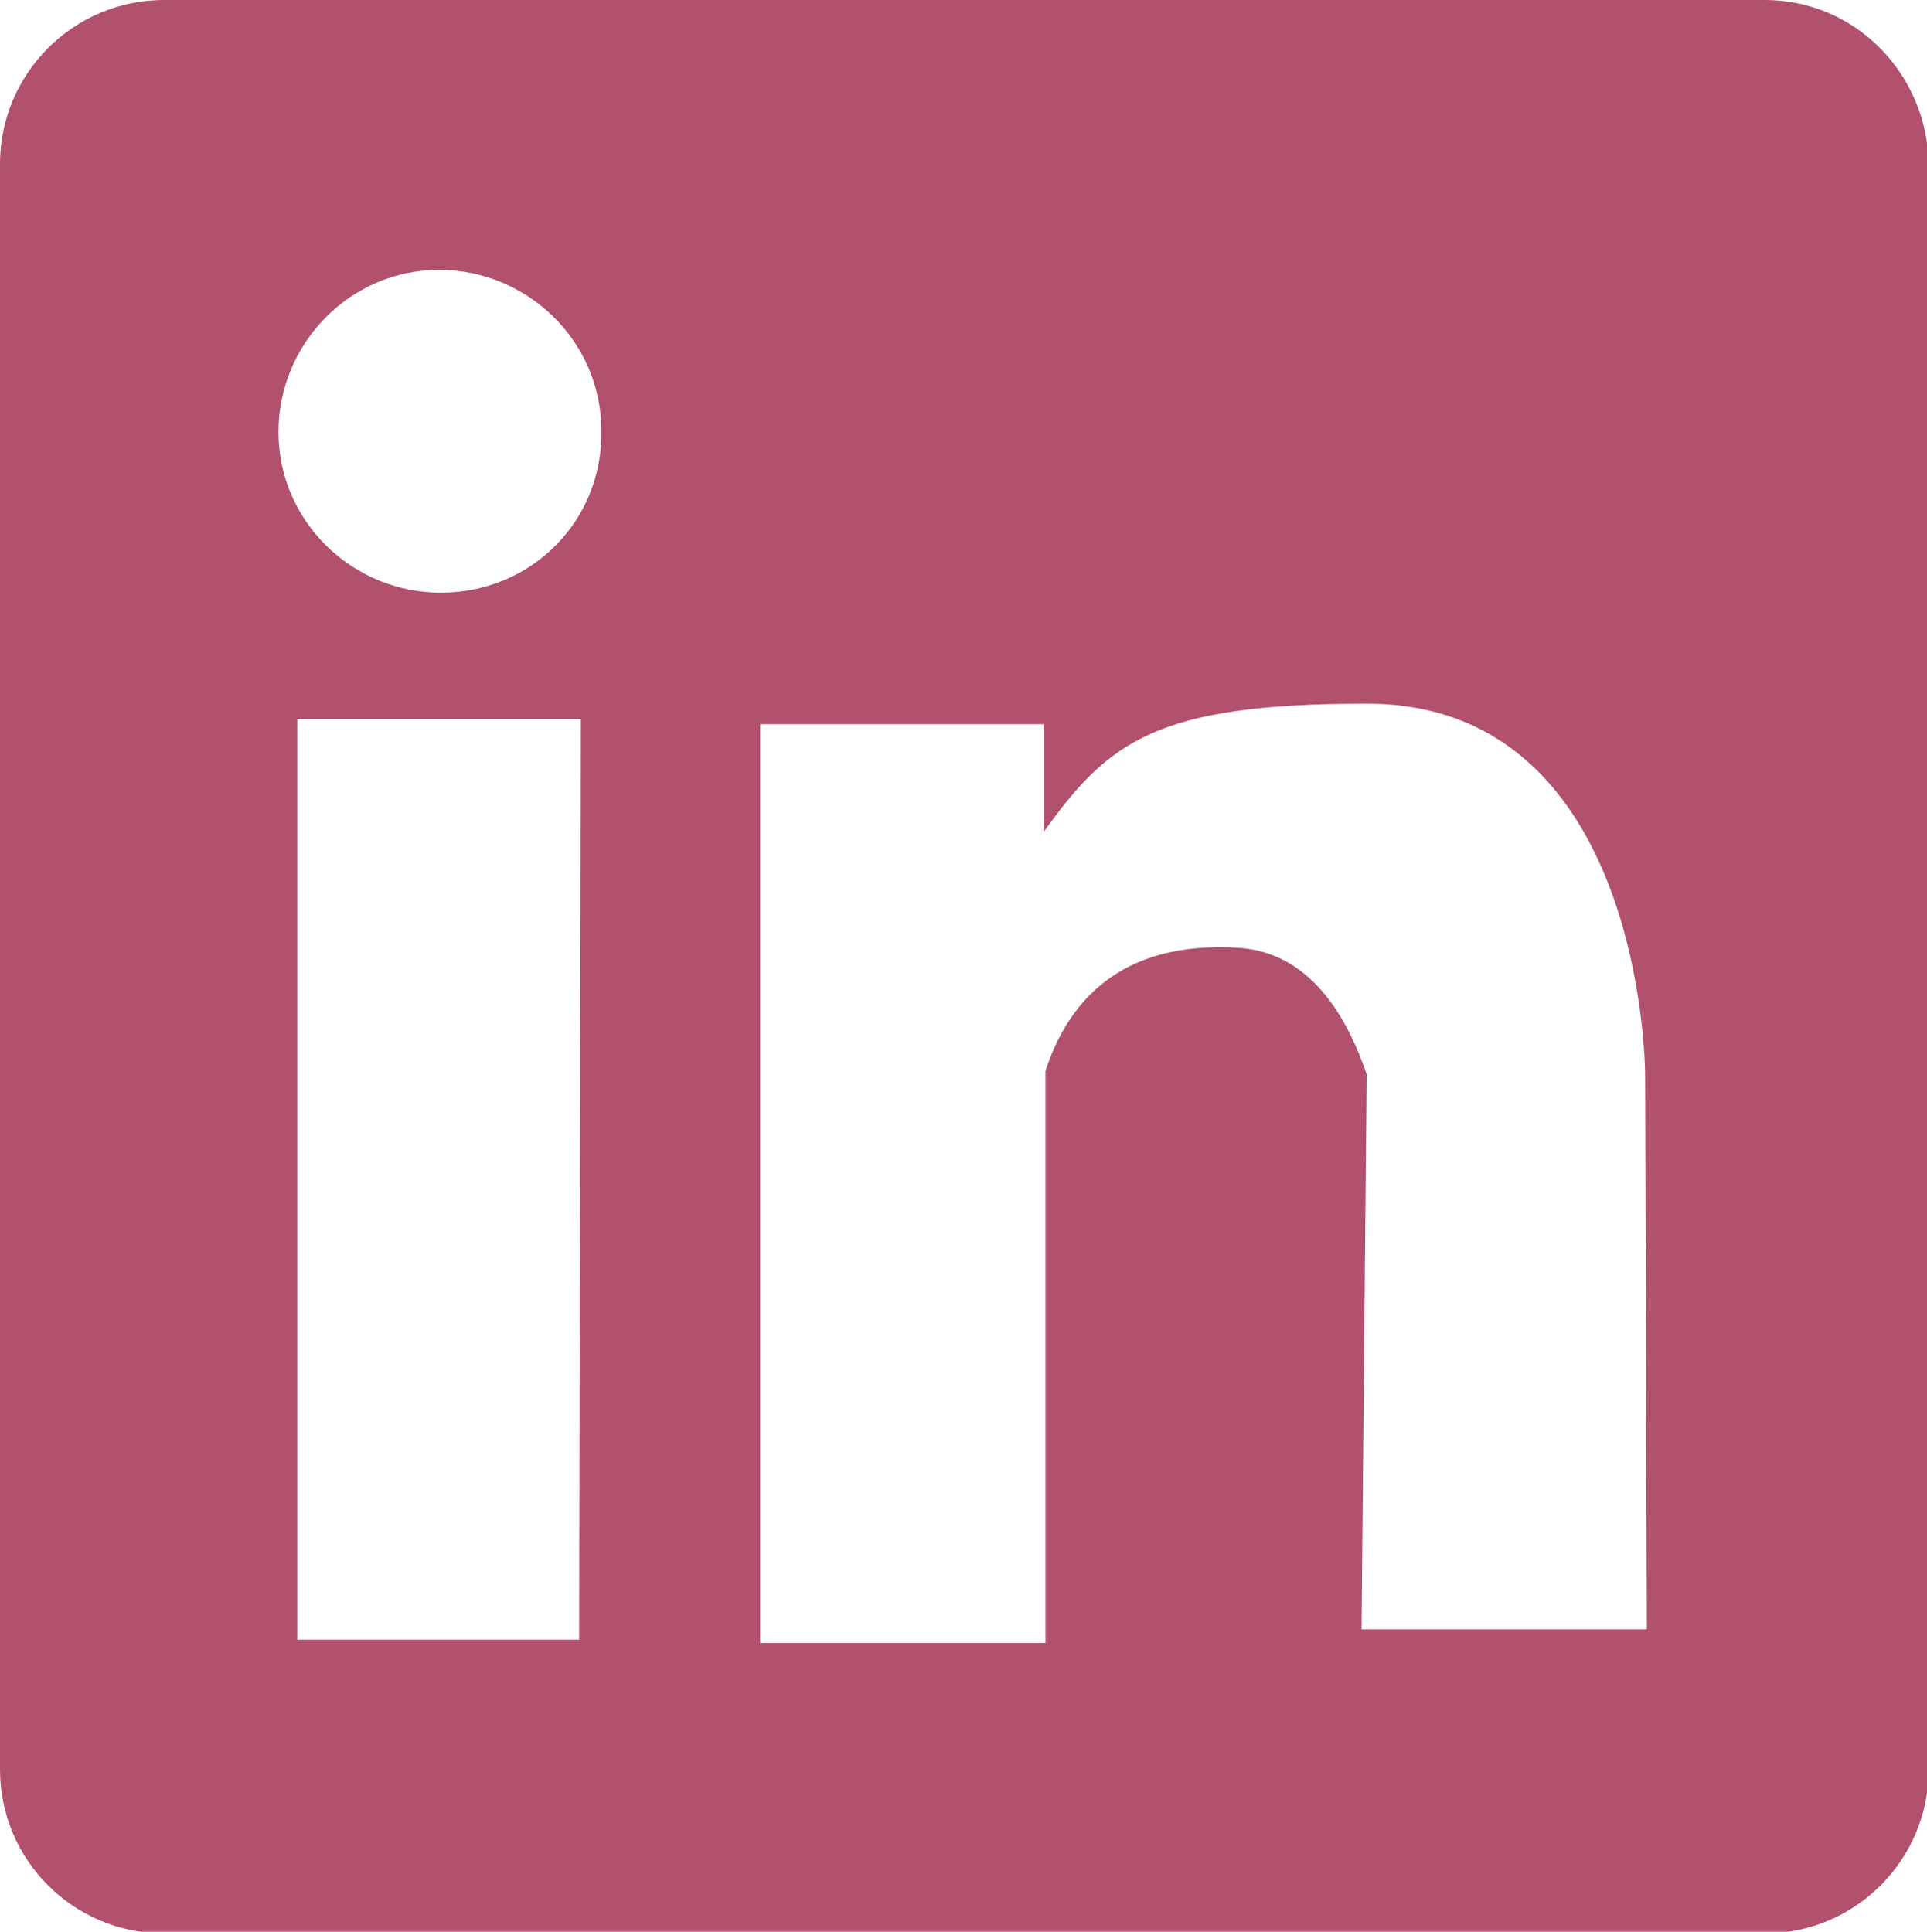 <?xml version="1.0" encoding="utf-8"?>
<!-- Generator: Adobe Illustrator 26.3.1, SVG Export Plug-In . SVG Version: 6.00 Build 0)  -->
<svg version="1.1" id="Calque_1" xmlns="http://www.w3.org/2000/svg" xmlns:xlink="http://www.w3.org/1999/xlink" x="0px" y="0px"
	 viewBox="0 0 112.8 113.1" style="enable-background:new 0 0 112.8 113.1;" xml:space="preserve">
<style type="text/css">
	.st0{fill:#B1516D;}
</style>
<path class="st0" d="M103.3,0H9.6C4.3,0,0,4.3,0,9.6v94c0,5.3,4.3,9.6,9.6,9.6h93.7c5.3,0,9.6-4.3,9.6-9.6v-94
	C112.8,4.3,108.6,0,103.3,0z M33.9,96H17.4V42.1H34L33.9,96z M25.8,34.7c-5.2,0-9.5-4.2-9.5-9.4s4.2-9.5,9.4-9.5
	c5.2,0,9.5,4.2,9.5,9.4v0C35.3,30.5,31.1,34.7,25.8,34.7z M96.4,95.4H79.7L80,62.9c-1.4-4.1-3.7-7.1-7.4-7.4
	c-7.3-0.5-10.2,3.5-11.4,7.2v33.5H44.5V42.4h16.6v6.3c3.8-5.3,6.6-7.5,18.9-7.5c16.3,0,16.3,21.7,16.3,21.7L96.4,95.4z"/>
</svg>

